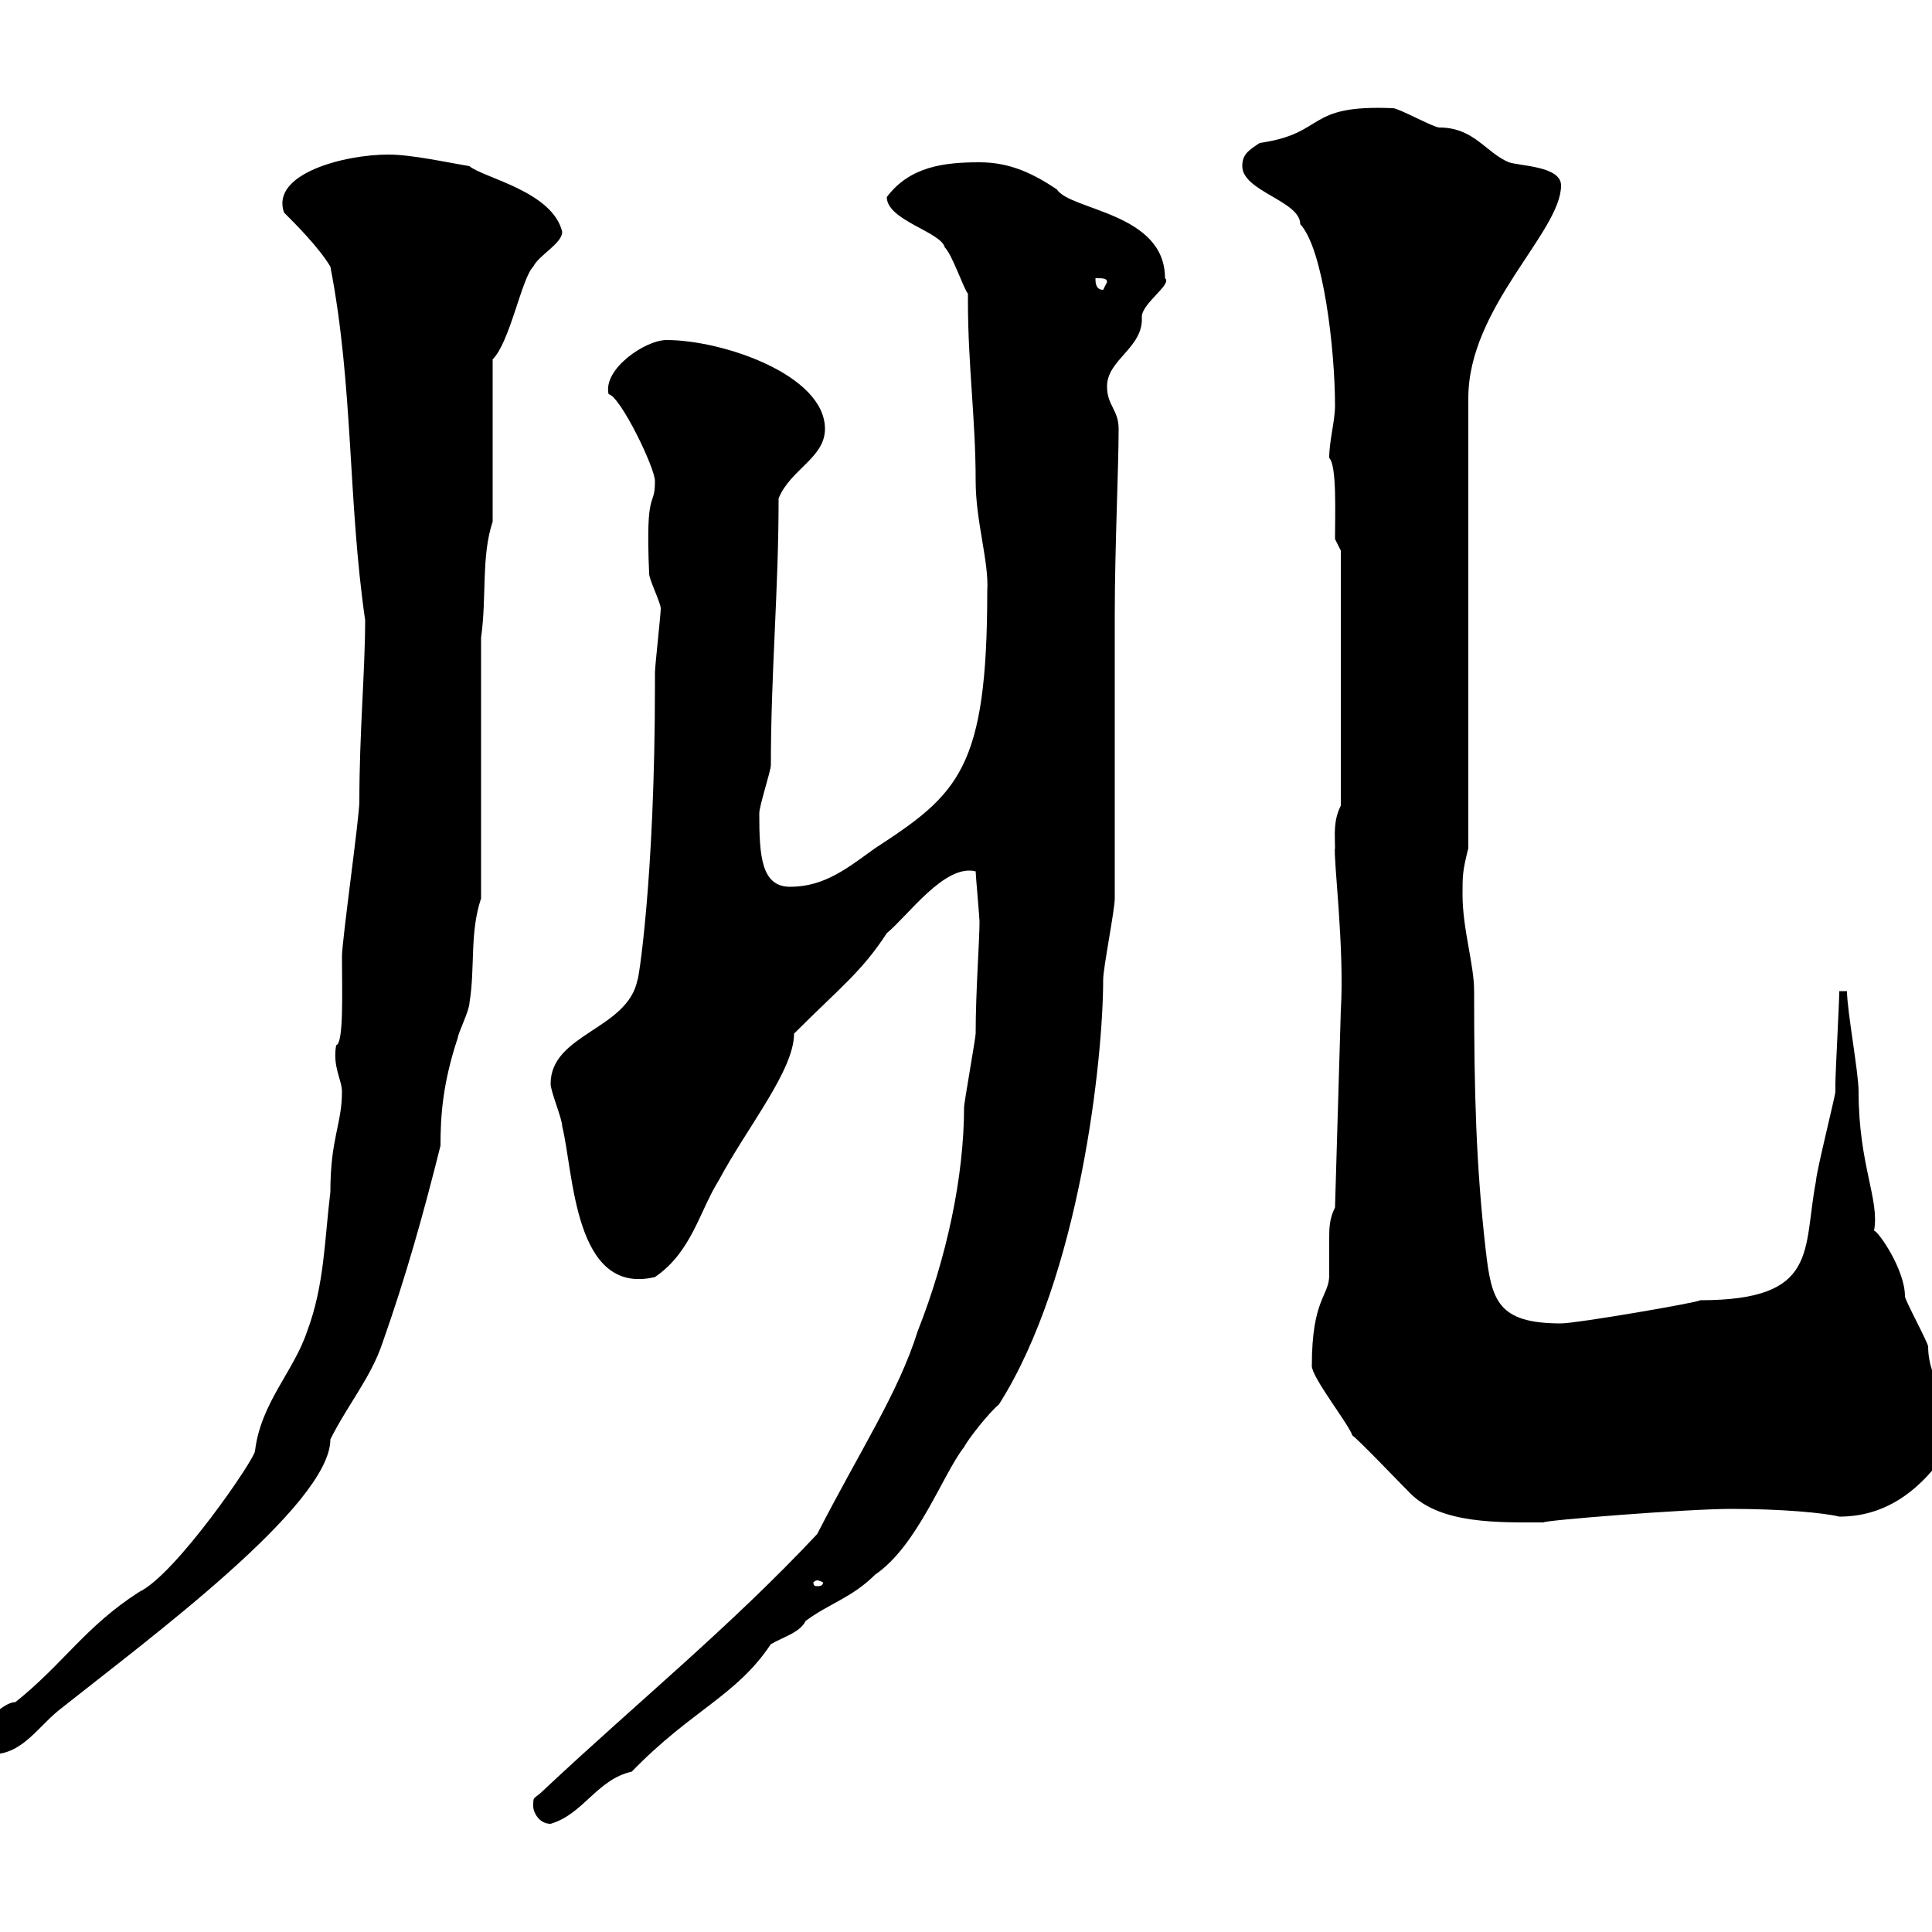 <svg xmlns="http://www.w3.org/2000/svg" xmlns:xlink="http://www.w3.org/1999/xlink" width="300" height="300"><path d="M82.80 280.50C82.80 281.40 83.70 283.20 85.50 283.20C90.60 281.70 92.70 276.30 98.10 275.10C107.40 265.50 114.30 263.40 119.70 255.30C121.80 254.10 124.20 253.50 125.10 251.70C128.70 249 132.30 248.10 135.90 244.50C142.50 240 146.40 228.90 149.70 224.70C150.30 223.50 153.60 219.30 155.10 218.10C167.70 198.30 171.30 164.40 171.30 152.10C171.30 150.30 173.10 141.30 173.10 139.50L173.10 95.40C173.10 85.20 173.70 72.60 173.70 66.60C173.70 63.60 171.90 63 171.90 60C171.90 55.80 177.60 54 177.30 49.20C177.30 47.10 182.10 44.10 180.90 43.20C180.90 33 166.20 32.70 164.10 29.40C160.50 27 156.90 25.20 152.10 25.20C146.70 25.20 141.30 25.80 137.70 30.60C137.70 34.20 146.10 36 146.70 38.40C147.90 39.60 149.70 45 150.30 45.60C150.30 45.60 150.30 46.80 150.30 46.80C150.30 56.70 151.50 65.10 151.50 74.70C151.50 81 153.60 87.30 153.30 91.80C153.30 119.40 148.80 123.30 135.90 131.70C131.70 134.70 128.10 137.70 122.70 137.70C118.20 137.70 117.90 132.90 117.90 126.30C117.90 125.10 119.70 119.70 119.70 118.80C119.70 104.40 120.90 91.80 120.90 77.40C122.70 72.90 128.10 71.10 128.10 66.60C128.10 58.20 112.20 52.80 103.50 52.80C100.20 52.80 93.60 57.30 94.50 61.20C96.30 61.50 101.70 72.60 101.70 74.70C101.70 79.20 100.20 75.30 100.80 89.10C100.80 90 102.60 93.60 102.60 94.50C102.60 95.40 101.70 103.50 101.70 104.40C101.70 104.40 101.70 106.20 101.70 106.20C101.70 137.10 99 153 99 152.10C97.50 159.90 85.50 160.50 85.50 168.30C85.50 169.50 87.30 173.70 87.30 174.90C89.10 182.10 89.10 201.30 101.70 198.30C107.40 194.40 108.60 188.10 111.60 183.30C116.10 174.90 123.30 166.20 123.30 160.50C130.50 153.30 133.80 150.90 137.70 144.90C141 142.20 146.70 134.10 151.50 135.30C151.50 135.90 152.10 142.50 152.10 143.10C152.10 146.10 151.50 153.90 151.50 160.50C151.50 161.10 149.70 171.30 149.70 171.90C149.70 182.70 147 195.30 142.50 206.70C139.50 216.30 133.50 225.30 126.90 238.20C113.40 252.60 99 264.30 84.60 277.80C82.80 279.60 82.80 278.70 82.80 280.50ZM-3.60 269.70C-3.60 272.40-3 272.40-1.20 272.40C3.60 272.40 6 267.90 9.60 265.20C22.80 254.70 51.30 233.70 51.30 223.50C54 218.10 57.60 213.90 59.40 208.50C63 198.30 65.70 188.70 68.40 177.90C68.40 173.40 68.70 168.30 71.10 161.10C71.10 160.50 72.90 156.90 72.90 155.70C73.80 150.30 72.90 144.90 74.70 139.50L74.70 99C75.60 92.70 74.70 86.40 76.50 81L76.50 55.80C79.20 53.10 81 43.20 82.80 41.40C83.70 39.60 87.30 37.80 87.30 36C85.80 29.70 75 27.60 72.90 25.80C69.30 25.20 63.90 24 60.30 24C53.40 24 42 27 44.10 33C45.90 34.80 49.50 38.40 51.30 41.40C54.90 60 54 77.70 56.70 96.30C56.70 104.10 55.80 113.70 55.80 124.50C55.80 126.90 53.10 146.10 53.10 148.50C53.10 153.90 53.40 162 52.20 162.30C51.60 165.60 53.10 167.70 53.10 169.50C53.10 174.60 51.30 176.70 51.30 185.10C50.40 192.30 50.40 199.50 47.70 206.70C45.60 213 40.50 217.80 39.60 225.30C39.60 226.50 27.30 244.50 21.60 247.20C13.20 252.60 9.90 258.30 2.40 264.30C0 264.30-4.80 270-3.60 269.70ZM126.90 245.40C127.20 245.40 127.80 245.70 127.80 245.70C127.80 246.30 127.20 246.30 126.90 246.30C126.60 246.30 126.30 246.30 126.30 245.70C126.30 245.70 126.60 245.40 126.90 245.40ZM203.70 212.10C203.70 213.90 209.40 221.10 210 222.90C210.90 223.50 217.20 230.10 219 231.90C223.80 236.70 232.80 236.40 239.70 236.40C239.40 236.10 261.90 234.30 268.80 234.30C276.60 234.30 283.20 234.90 285.60 235.50C294 235.50 299.40 230.10 303.60 223.50C303.60 218.70 299.40 214.50 299.40 209.10C299.40 208.50 295.80 201.90 295.80 201.30C295.80 197.10 291.60 191.10 291 191.10C291.90 186.30 288.60 180.90 288.60 169.50C288.60 166.50 286.80 156.90 286.80 153.90L285.60 153.90C285.60 155.70 285 166.50 285 168.30C285 168.30 285 169.50 285 169.50C285 170.10 282 182.10 282 183.30C279.90 194.10 282.60 201.90 264 201.90C264 202.20 244.80 205.50 242.40 205.50C232.50 205.50 231.60 201.90 230.70 194.10C229.20 180.90 228.90 169.80 228.90 153.90C228.90 149.70 227.10 144.30 227.10 138.90C227.10 135.90 227.10 135.30 228 131.70L228 61.80C228 47.70 242.40 36 242.40 28.80C242.40 25.80 236.10 25.80 234.30 25.20C230.70 23.70 228.90 19.80 223.50 19.80C222.60 19.80 217.20 16.80 216.30 16.80C202.50 16.20 206.10 20.70 195.60 22.20C193.80 23.40 192.90 24 192.90 25.80C192.90 29.70 201.90 31.20 201.90 34.80C205.50 38.70 207.30 54.30 207.30 63C207.30 65.40 206.40 68.40 206.40 71.10C207.60 72.30 207.30 79.80 207.30 83.70L208.20 85.50L208.20 125.10C207 127.50 207.30 129.60 207.30 131.70C207 132.90 208.80 147.30 208.20 156.90L207.30 187.50C206.40 189.30 206.40 190.80 206.40 192.30C206.40 194.10 206.40 195.90 206.40 198C206.40 201.30 203.70 201.60 203.70 212.10ZM170.10 43.20C171.30 43.20 171.90 43.20 171.90 43.80L171.30 45C170.10 45 170.10 43.80 170.10 43.20Z"/></svg>